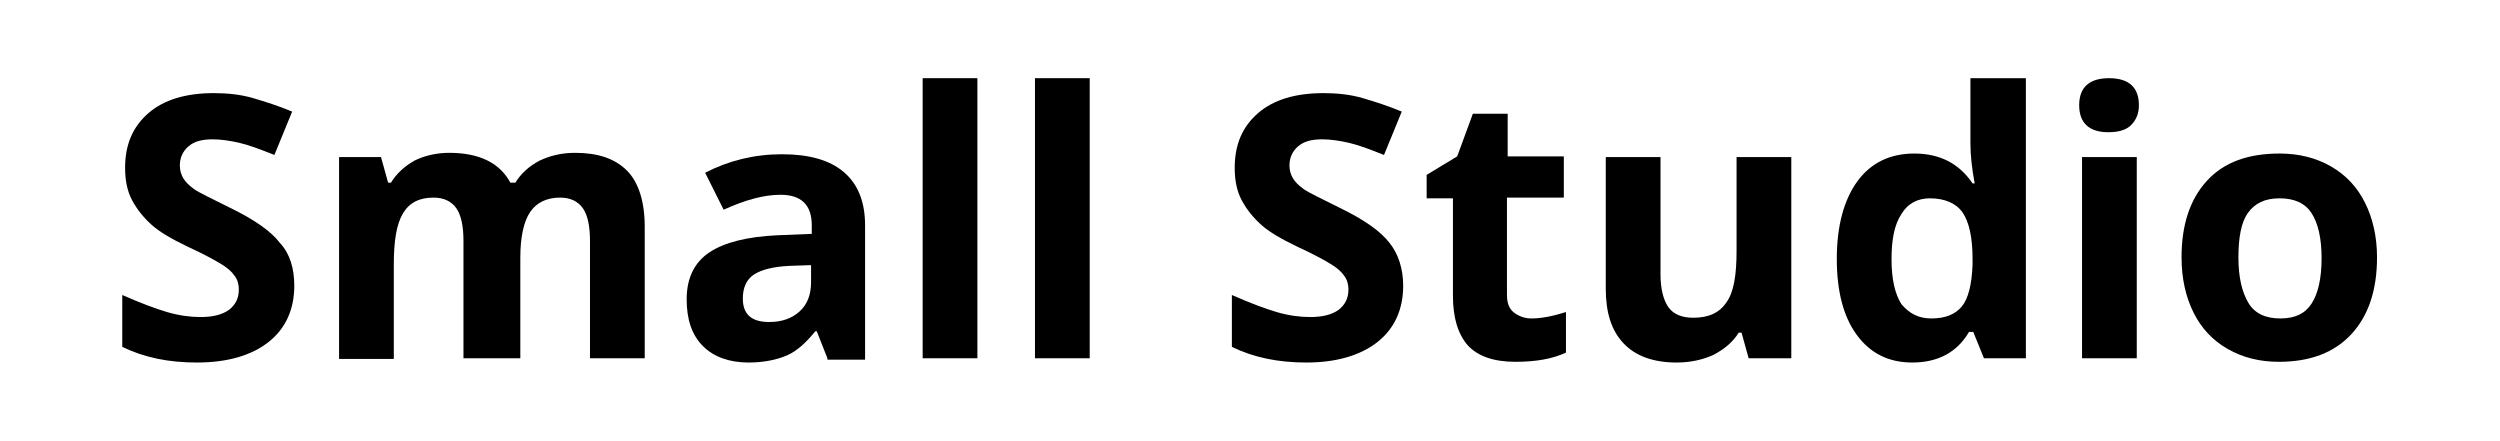 <?xml version="1.0" encoding="utf-8"?>
<!-- Generator: Adobe Illustrator 24.1.1, SVG Export Plug-In . SVG Version: 6.00 Build 0)  -->
<svg version="1.1" id="Layer_1" xmlns="http://www.w3.org/2000/svg" xmlns:xlink="http://www.w3.org/1999/xlink" x="0px" y="0px"
	 viewBox="0 0 351.7 62" style="enable-background:new 0 0 351.7 62;" xml:space="preserve">
<g>
	<path d="M41.4,40.2c0,3.3-1.2,6-3.6,7.9C35.4,50,32,51,27.7,51c-4,0-7.4-0.7-10.5-2.2v-7.3c2.5,1.1,4.6,1.9,6.3,2.4
		c1.7,0.5,3.3,0.7,4.7,0.7c1.7,0,3-0.3,4-1c0.9-0.7,1.4-1.6,1.4-2.9c0-0.7-0.2-1.4-0.6-1.9c-0.4-0.6-1-1.1-1.8-1.6s-2.4-1.4-4.8-2.5
		c-2.3-1.1-4-2.1-5.1-3.1c-1.1-1-2-2.1-2.7-3.4c-0.7-1.3-1-2.8-1-4.6c0-3.3,1.1-5.8,3.3-7.7c2.2-1.9,5.3-2.8,9.2-2.8
		c1.9,0,3.8,0.2,5.5,0.7c1.7,0.5,3.6,1.1,5.5,1.9l-2.5,6.1c-2-0.8-3.6-1.4-4.9-1.7c-1.3-0.3-2.6-0.5-3.8-0.5c-1.5,0-2.6,0.3-3.4,1
		c-0.8,0.7-1.2,1.6-1.2,2.7c0,0.7,0.2,1.3,0.5,1.8c0.3,0.5,0.8,1,1.5,1.5c0.7,0.5,2.4,1.3,5,2.6c3.5,1.7,5.8,3.3,7.1,5
		C40.8,35.7,41.4,37.8,41.4,40.2z"/>
	<path d="M72.9,50.4h-7.7V33.9c0-2-0.3-3.6-1-4.6c-0.7-1-1.8-1.5-3.2-1.5c-2,0-3.4,0.7-4.3,2.2s-1.3,3.8-1.3,7.2v13.3h-7.7V22.1h5.9
		l1,3.6h0.4c0.8-1.3,1.9-2.3,3.3-3.1c1.4-0.7,3.1-1.1,4.9-1.1c4.2,0,7.1,1.4,8.6,4.2h0.7c0.8-1.3,1.9-2.3,3.4-3.1
		c1.5-0.7,3.1-1.1,5-1.1c3.2,0,5.6,0.8,7.3,2.5c1.6,1.6,2.5,4.3,2.5,7.9v18.5h-7.7V33.9c0-2-0.3-3.6-1-4.6c-0.7-1-1.8-1.5-3.2-1.5
		c-1.9,0-3.3,0.7-4.2,2s-1.4,3.5-1.4,6.4V50.4z"/>
	<path d="M116.4,50.4l-1.5-3.8h-0.2c-1.3,1.6-2.6,2.8-4,3.4s-3.2,1-5.4,1c-2.7,0-4.9-0.8-6.4-2.3c-1.6-1.6-2.3-3.8-2.3-6.6
		c0-3,1.1-5.2,3.2-6.6s5.3-2.2,9.5-2.4l4.9-0.2v-1.2c0-2.9-1.5-4.3-4.4-4.3c-2.3,0-4.9,0.7-8,2.1l-2.6-5.2c3.3-1.7,6.9-2.6,10.8-2.6
		c3.8,0,6.7,0.8,8.7,2.5c2,1.7,3,4.2,3,7.5v18.9H116.4z M114.1,37.3l-3,0.1c-2.2,0.1-3.9,0.5-5,1.2c-1.1,0.7-1.6,1.9-1.6,3.4
		c0,2.2,1.2,3.3,3.7,3.3c1.8,0,3.2-0.5,4.3-1.5c1.1-1,1.6-2.4,1.6-4.1V37.3z"/>
	<path d="M137.5,50.4h-7.7V11h7.7V50.4z"/>
	<path d="M153.3,50.4h-7.7V11h7.7V50.4z"/>
	<path d="M197.4,40.2c0,3.3-1.2,6-3.6,7.9c-2.4,1.9-5.8,2.9-10,2.9c-4,0-7.4-0.7-10.5-2.2v-7.3c2.5,1.1,4.6,1.9,6.3,2.4
		c1.7,0.5,3.3,0.7,4.7,0.7c1.7,0,3-0.3,4-1c0.9-0.7,1.4-1.6,1.4-2.9c0-0.7-0.2-1.4-0.6-1.9c-0.4-0.6-1-1.1-1.8-1.6s-2.4-1.4-4.8-2.5
		c-2.3-1.1-4-2.1-5.1-3.1c-1.1-1-2-2.1-2.7-3.4c-0.7-1.3-1-2.8-1-4.6c0-3.3,1.1-5.8,3.3-7.7c2.2-1.9,5.3-2.8,9.2-2.8
		c1.9,0,3.8,0.2,5.5,0.7c1.7,0.5,3.6,1.1,5.5,1.9l-2.5,6.1c-2-0.8-3.6-1.4-4.9-1.7c-1.3-0.3-2.6-0.5-3.8-0.5c-1.5,0-2.6,0.3-3.4,1
		c-0.8,0.7-1.2,1.6-1.2,2.7c0,0.7,0.2,1.3,0.5,1.8c0.3,0.5,0.8,1,1.5,1.5c0.7,0.5,2.4,1.3,5,2.6c3.5,1.7,5.8,3.3,7.1,5
		C196.7,35.7,197.4,37.8,197.4,40.2z"/>
	<path d="M215.4,44.8c1.4,0,3-0.3,4.9-0.9v5.7c-1.9,0.9-4.3,1.3-7.1,1.3c-3.1,0-5.3-0.8-6.7-2.3c-1.4-1.6-2.1-3.9-2.1-7V27.9h-3.7
		v-3.3l4.3-2.6l2.2-6h4.9v6h7.9v5.8H212v13.7c0,1.1,0.3,1.9,0.9,2.4S214.4,44.8,215.4,44.8z"/>
	<path d="M246,50.4l-1-3.6h-0.4c-0.8,1.3-2,2.3-3.5,3.1c-1.5,0.7-3.3,1.1-5.2,1.1c-3.3,0-5.8-0.9-7.5-2.7s-2.5-4.3-2.5-7.7V22.1h7.7
		v16.5c0,2,0.4,3.6,1.1,4.6s1.9,1.5,3.5,1.5c2.2,0,3.7-0.7,4.7-2.2c1-1.4,1.4-3.8,1.4-7.2V22.1h7.7v28.3H246z"/>
	<path d="M269,51c-3.3,0-5.9-1.3-7.8-3.9s-2.8-6.2-2.8-10.7c0-4.6,1-8.3,2.9-10.9s4.6-3.9,8-3.9c3.6,0,6.3,1.4,8.2,4.2h0.3
		c-0.4-2.1-0.6-4-0.6-5.6V11h7.8v39.4h-5.9l-1.5-3.7H277C275.3,49.6,272.6,51,269,51z M271.7,44.8c2,0,3.4-0.6,4.3-1.7
		c0.9-1.1,1.4-3.1,1.5-5.9v-0.8c0-3-0.5-5.2-1.4-6.5c-0.9-1.3-2.5-2-4.6-2c-1.7,0-3.1,0.7-4,2.2c-1,1.5-1.4,3.6-1.4,6.4
		s0.5,4.9,1.4,6.3C268.6,44.1,269.9,44.8,271.7,44.8z"/>
	<path d="M292.5,14.8c0-2.5,1.4-3.8,4.2-3.8s4.2,1.3,4.2,3.8c0,1.2-0.4,2.1-1.1,2.8c-0.7,0.7-1.8,1-3.2,1
		C293.9,18.6,292.5,17.3,292.5,14.8z M300.6,50.4h-7.7V22.1h7.7V50.4z"/>
	<path d="M334.4,36.2c0,4.6-1.2,8.2-3.6,10.8c-2.4,2.6-5.8,3.9-10.2,3.9c-2.7,0-5.1-0.6-7.2-1.8c-2.1-1.2-3.7-2.9-4.8-5.1
		s-1.7-4.8-1.7-7.8c0-4.6,1.2-8.2,3.6-10.8s5.8-3.8,10.2-3.8c2.7,0,5.1,0.6,7.2,1.8c2.1,1.2,3.7,2.9,4.8,5.1S334.4,33.3,334.4,36.2z
		 M314.9,36.2c0,2.8,0.5,4.9,1.4,6.4s2.4,2.2,4.5,2.2c2.1,0,3.5-0.7,4.4-2.1c0.9-1.4,1.4-3.5,1.4-6.4c0-2.8-0.5-4.9-1.4-6.3
		c-0.9-1.4-2.4-2.1-4.5-2.1c-2.1,0-3.5,0.7-4.5,2.1C315.3,31.3,314.9,33.4,314.9,36.2z"/>
</g>
</svg>
